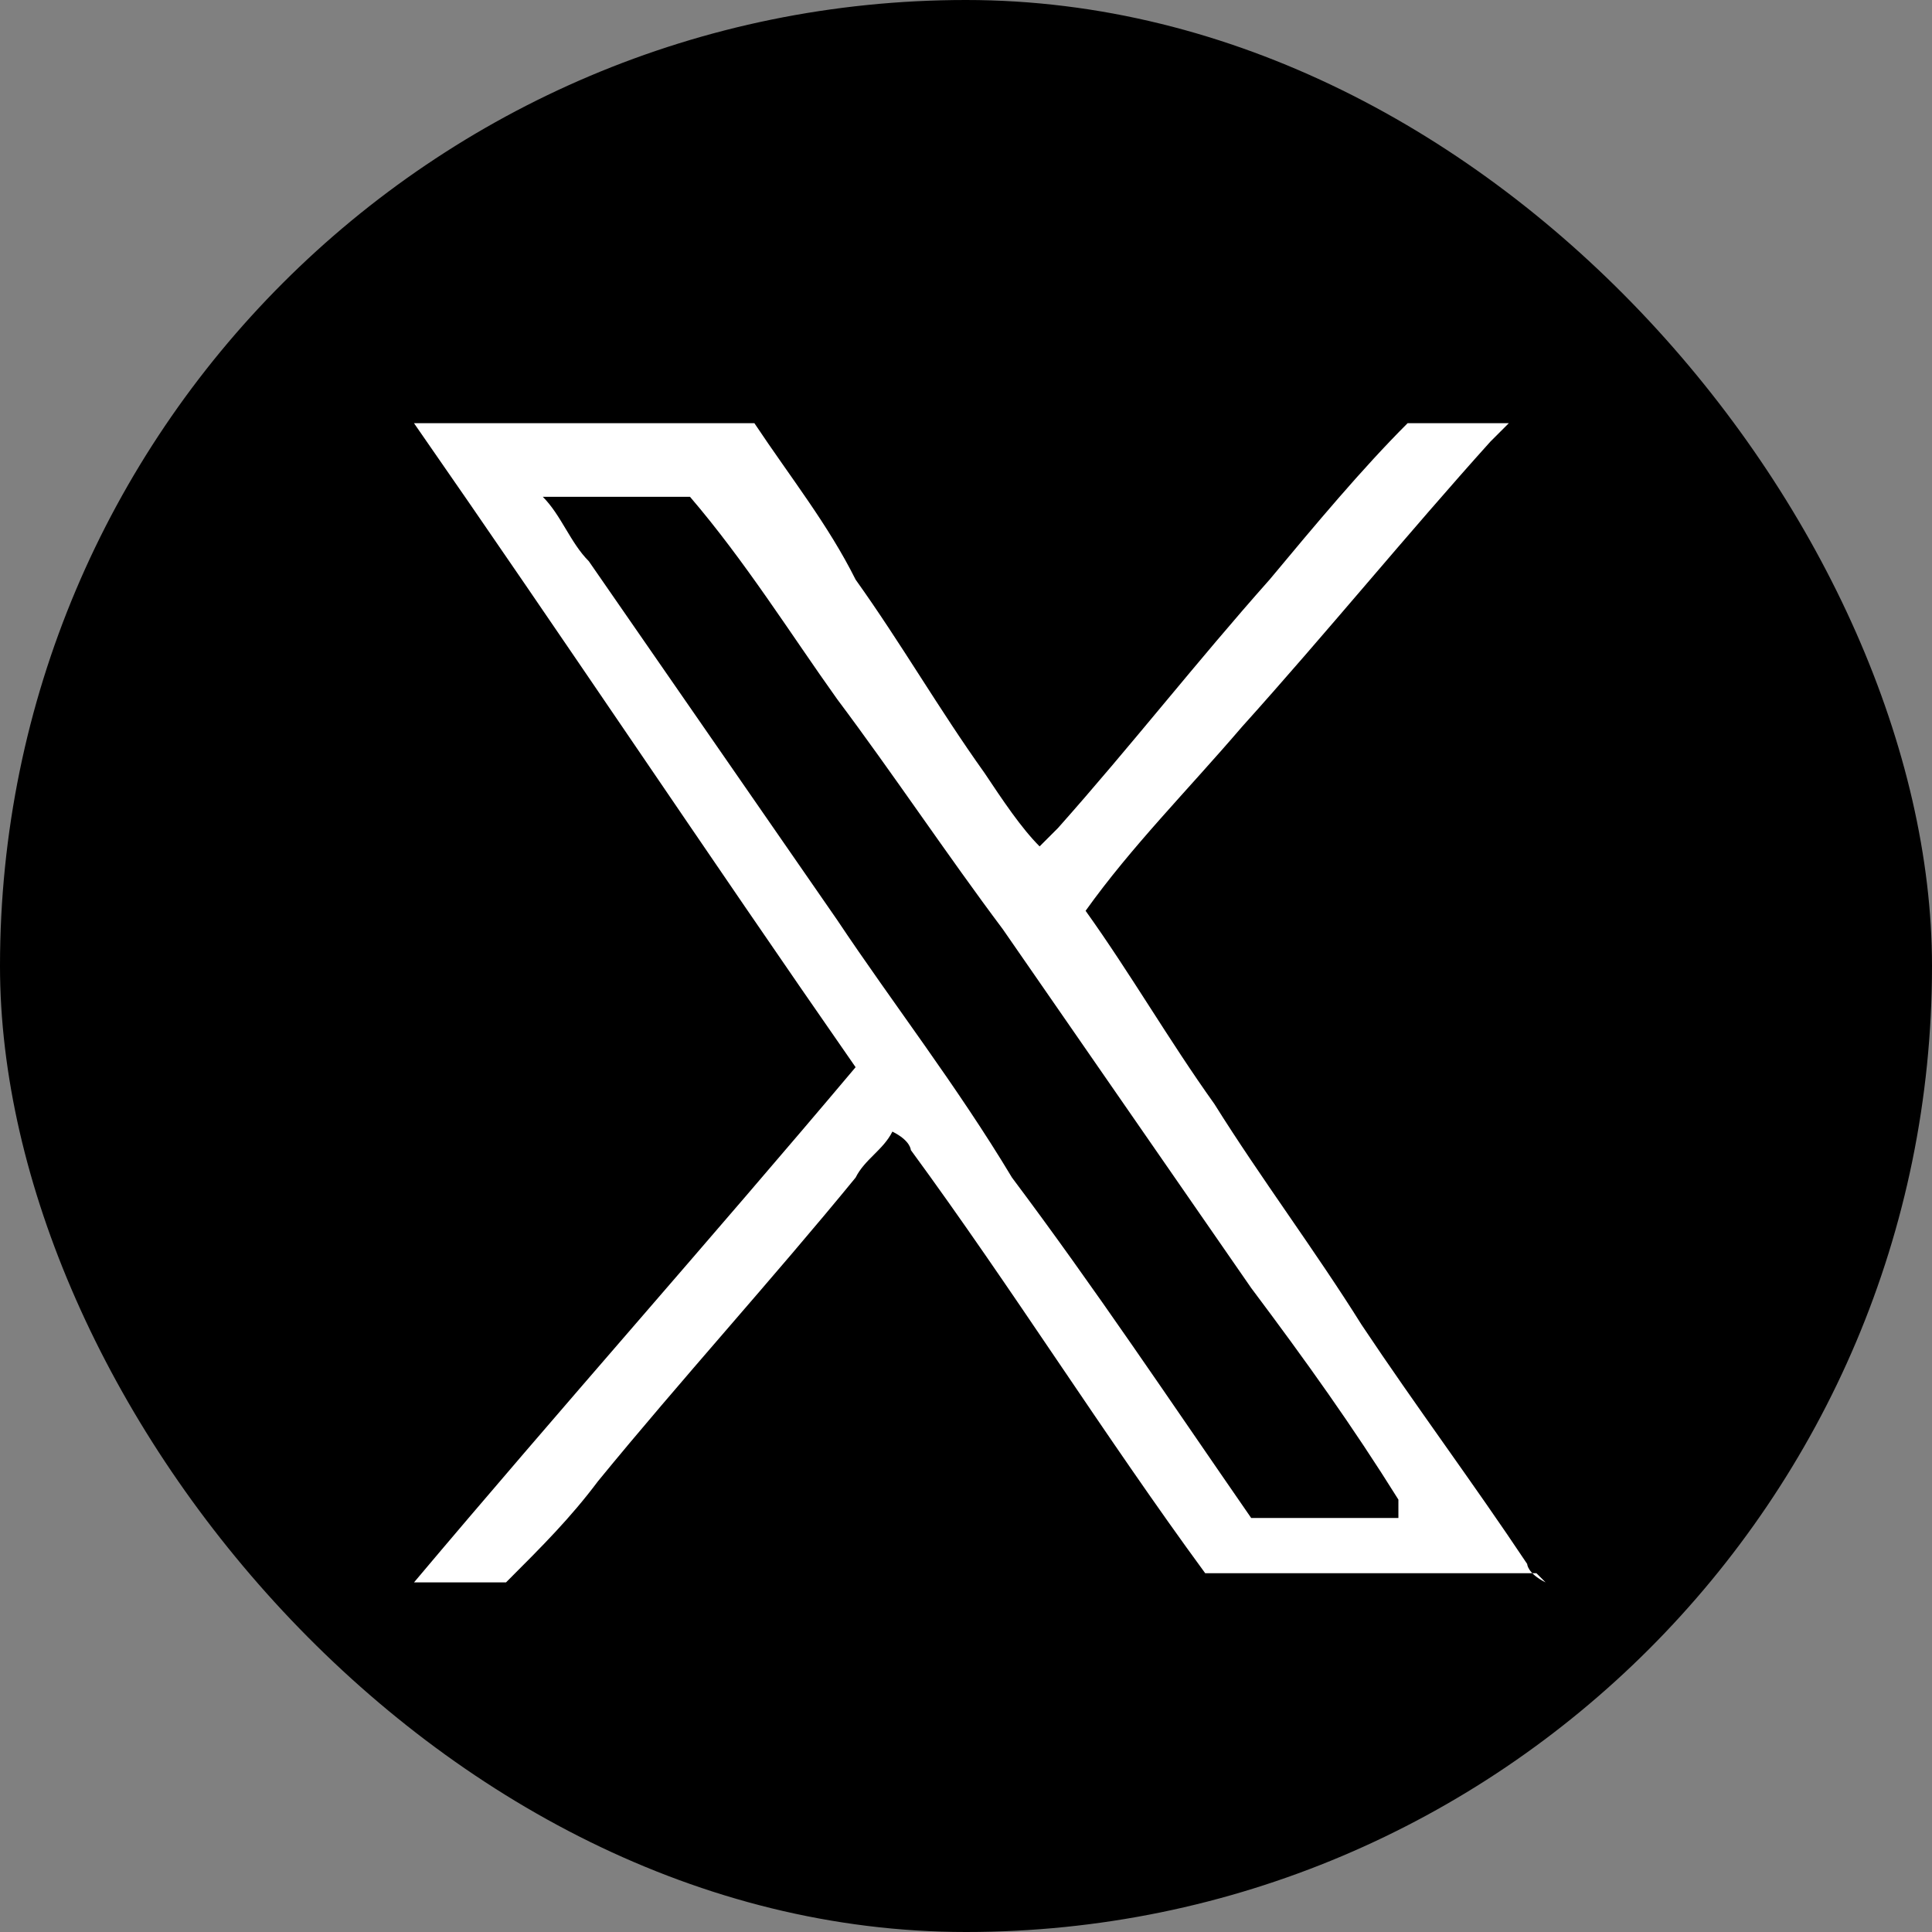<?xml version="1.0" encoding="UTF-8"?><svg id="_レイヤー_2" xmlns="http://www.w3.org/2000/svg" viewBox="0 0 2.1 2.1"><rect x="0" y="0" width="2.1" height="2.1" fill="#808080" stroke="none"/><defs><style>.cls-1,.cls-2{stroke-width:0px;}.cls-2{fill:#fff;}</style></defs><g id="_デザイン"><rect class="cls-1" x="0" y="0" width="2.1" height="2.1" rx="1.05" ry="1.05"/><path class="cls-2" d="m1.67,1.71h0c-.12,0-.23,0-.35,0,0,0,0,0-.01,0-.11-.15-.21-.31-.32-.46,0,0,0-.01-.02-.02-.01.02-.03.03-.04.05-.09.11-.19.22-.28.33-.03.04-.06.07-.1.11,0,0,0,0,0,0-.03,0-.06,0-.1,0h0c.16-.19.32-.37.48-.56-.16-.23-.32-.47-.48-.7,0,0,0,0,0,0,.12,0,.24,0,.36,0,0,0,0,0,.01,0,.04.06.08.11.11.17.05.07.09.14.14.21.02.03.04.06.06.08,0,0,0,0,0,0,0,0,.01-.01.02-.02.08-.09.15-.18.23-.27.05-.06.1-.12.15-.17,0,0,0,0,0,0,.03,0,.07,0,.11,0,0,0-.01.01-.02.02-.09.1-.18.21-.27.31-.06.07-.12.13-.17.2,0,0,0,0,0,0,.05.07.09.14.14.21.05.08.11.16.16.24.06.09.12.17.18.26,0,0,0,.01.02.02Zm-.15-.08s0,0,0,0c-.05-.08-.1-.15-.16-.23-.09-.13-.18-.26-.27-.39-.06-.08-.12-.17-.18-.25-.05-.07-.1-.15-.16-.22,0,0,0,0-.01,0-.05,0-.1,0-.15,0,0,0,0,0,0,0,.02.02.03.05.05.07.09.13.18.26.27.39.06.09.13.18.19.28.09.12.17.24.26.37,0,0,0,0,.01,0,.05,0,.1,0,.15,0h0Z"/></g></svg>